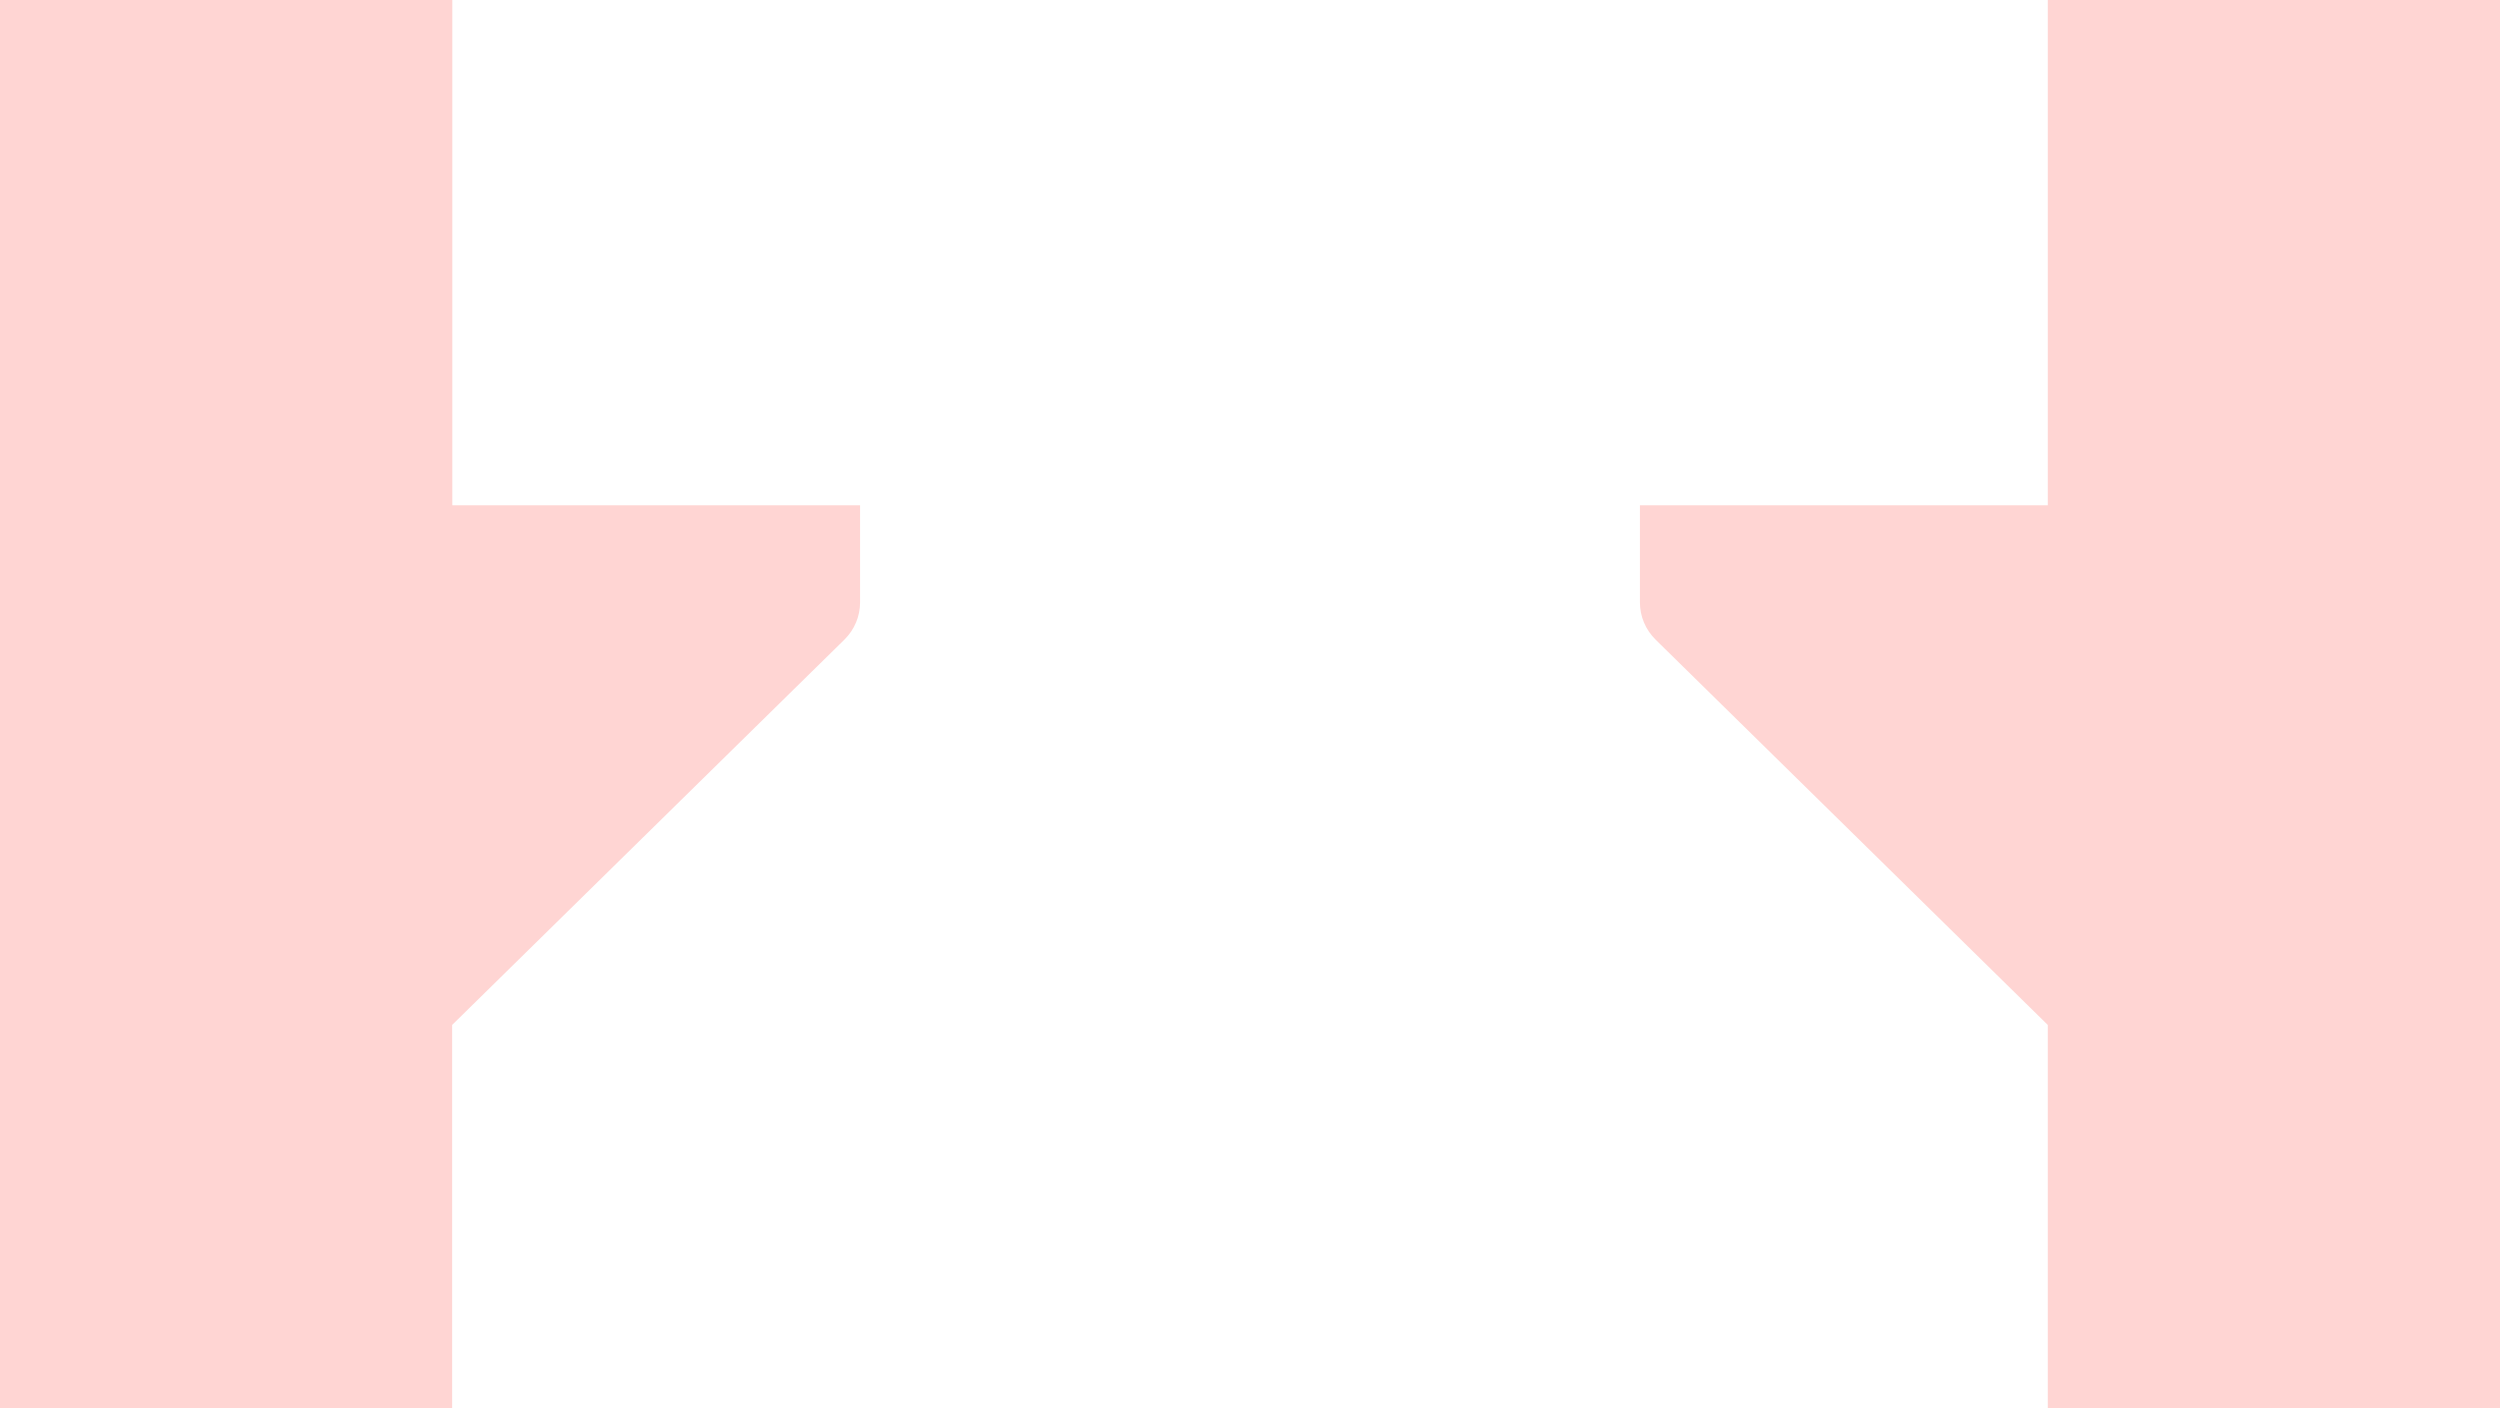 <svg width="1440" height="811" viewBox="0 0 1440 811" fill="none" xmlns="http://www.w3.org/2000/svg">
<g clip-path="url(#clip0_4264_457)">
<path d="M495.405 291.021V346.954C495.405 354.988 492.188 362.72 486.356 368.444L364.395 488.243L260.432 590.369V1326.64H-59V-514.636H260.532V291.021H495.405Z" fill="#FF2F23" fill-opacity="0.2"/>
<path d="M944.594 291.021V346.954C944.594 354.988 947.811 362.72 953.641 368.444L1075.58 488.243L1179.52 590.369V1326.64H1499V-514.636H1179.52V291.021H944.694H944.594Z" fill="#FF2F23" fill-opacity="0.2"/>
</g>
<defs>
<clipPath id="clip0_4264_457">
<rect width="1440" height="811" fill="white"/>
</clipPath>
</defs>
</svg>
